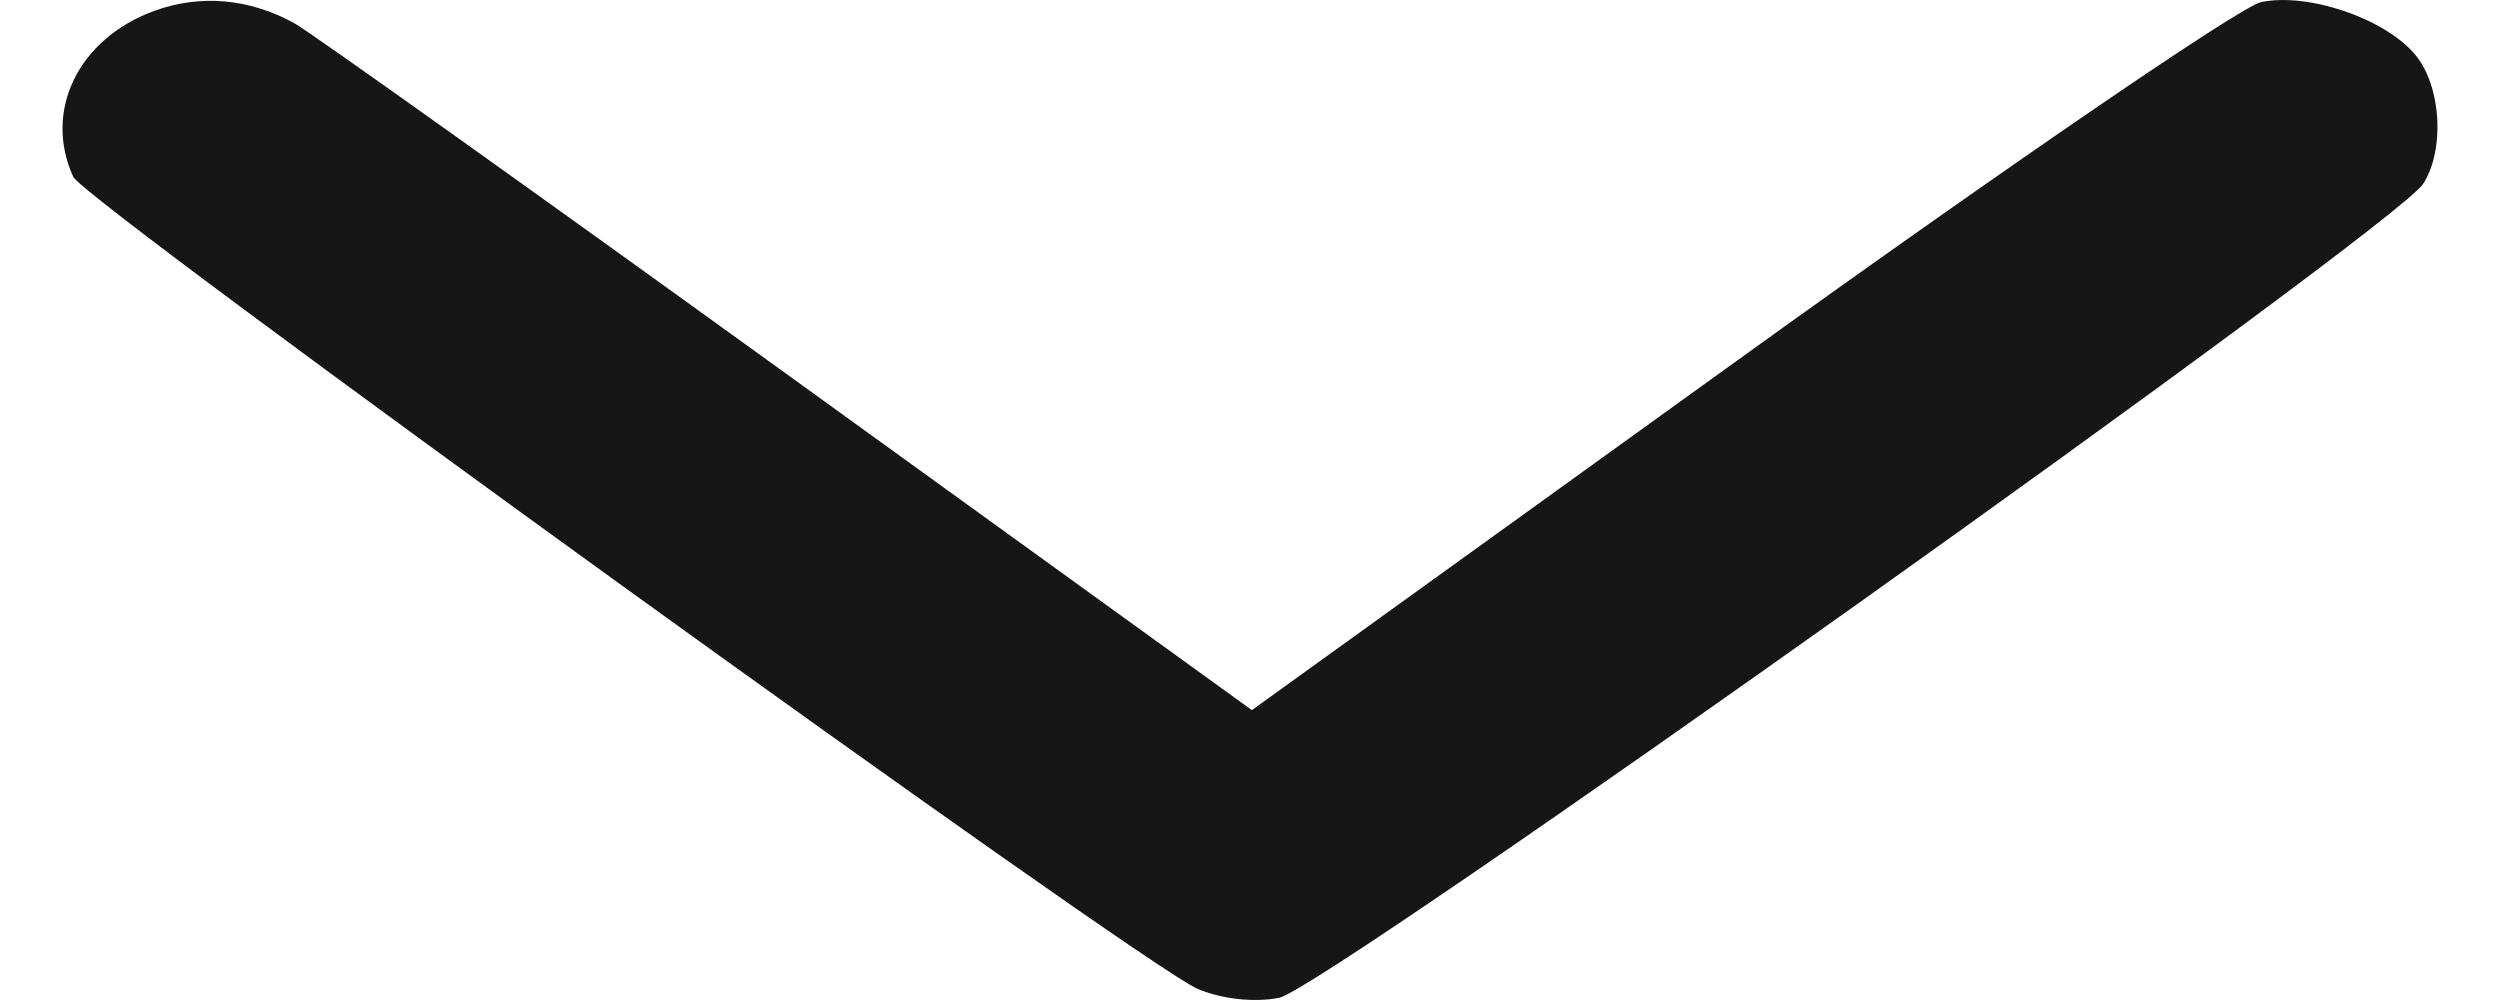 <svg width="20" height="8" viewBox="0 0 20 8" fill="none" xmlns="http://www.w3.org/2000/svg">
<path fill-rule="evenodd" clip-rule="evenodd" d="M1.226 0.09C0.624 0.314 0.346 0.889 0.586 1.415C0.676 1.612 9.144 7.728 9.581 7.911C9.776 7.993 10.028 8.021 10.232 7.983C10.588 7.918 19.168 1.813 19.386 1.47C19.561 1.195 19.53 0.687 19.322 0.438C19.081 0.148 18.464 -0.062 18.088 0.017C17.925 0.051 16.041 1.34 13.903 2.88L10.015 5.681L6.298 2.996C4.253 1.519 2.48 0.255 2.357 0.187C1.993 -0.014 1.598 -0.048 1.226 0.09Z" fill="#161616"/>
</svg>
